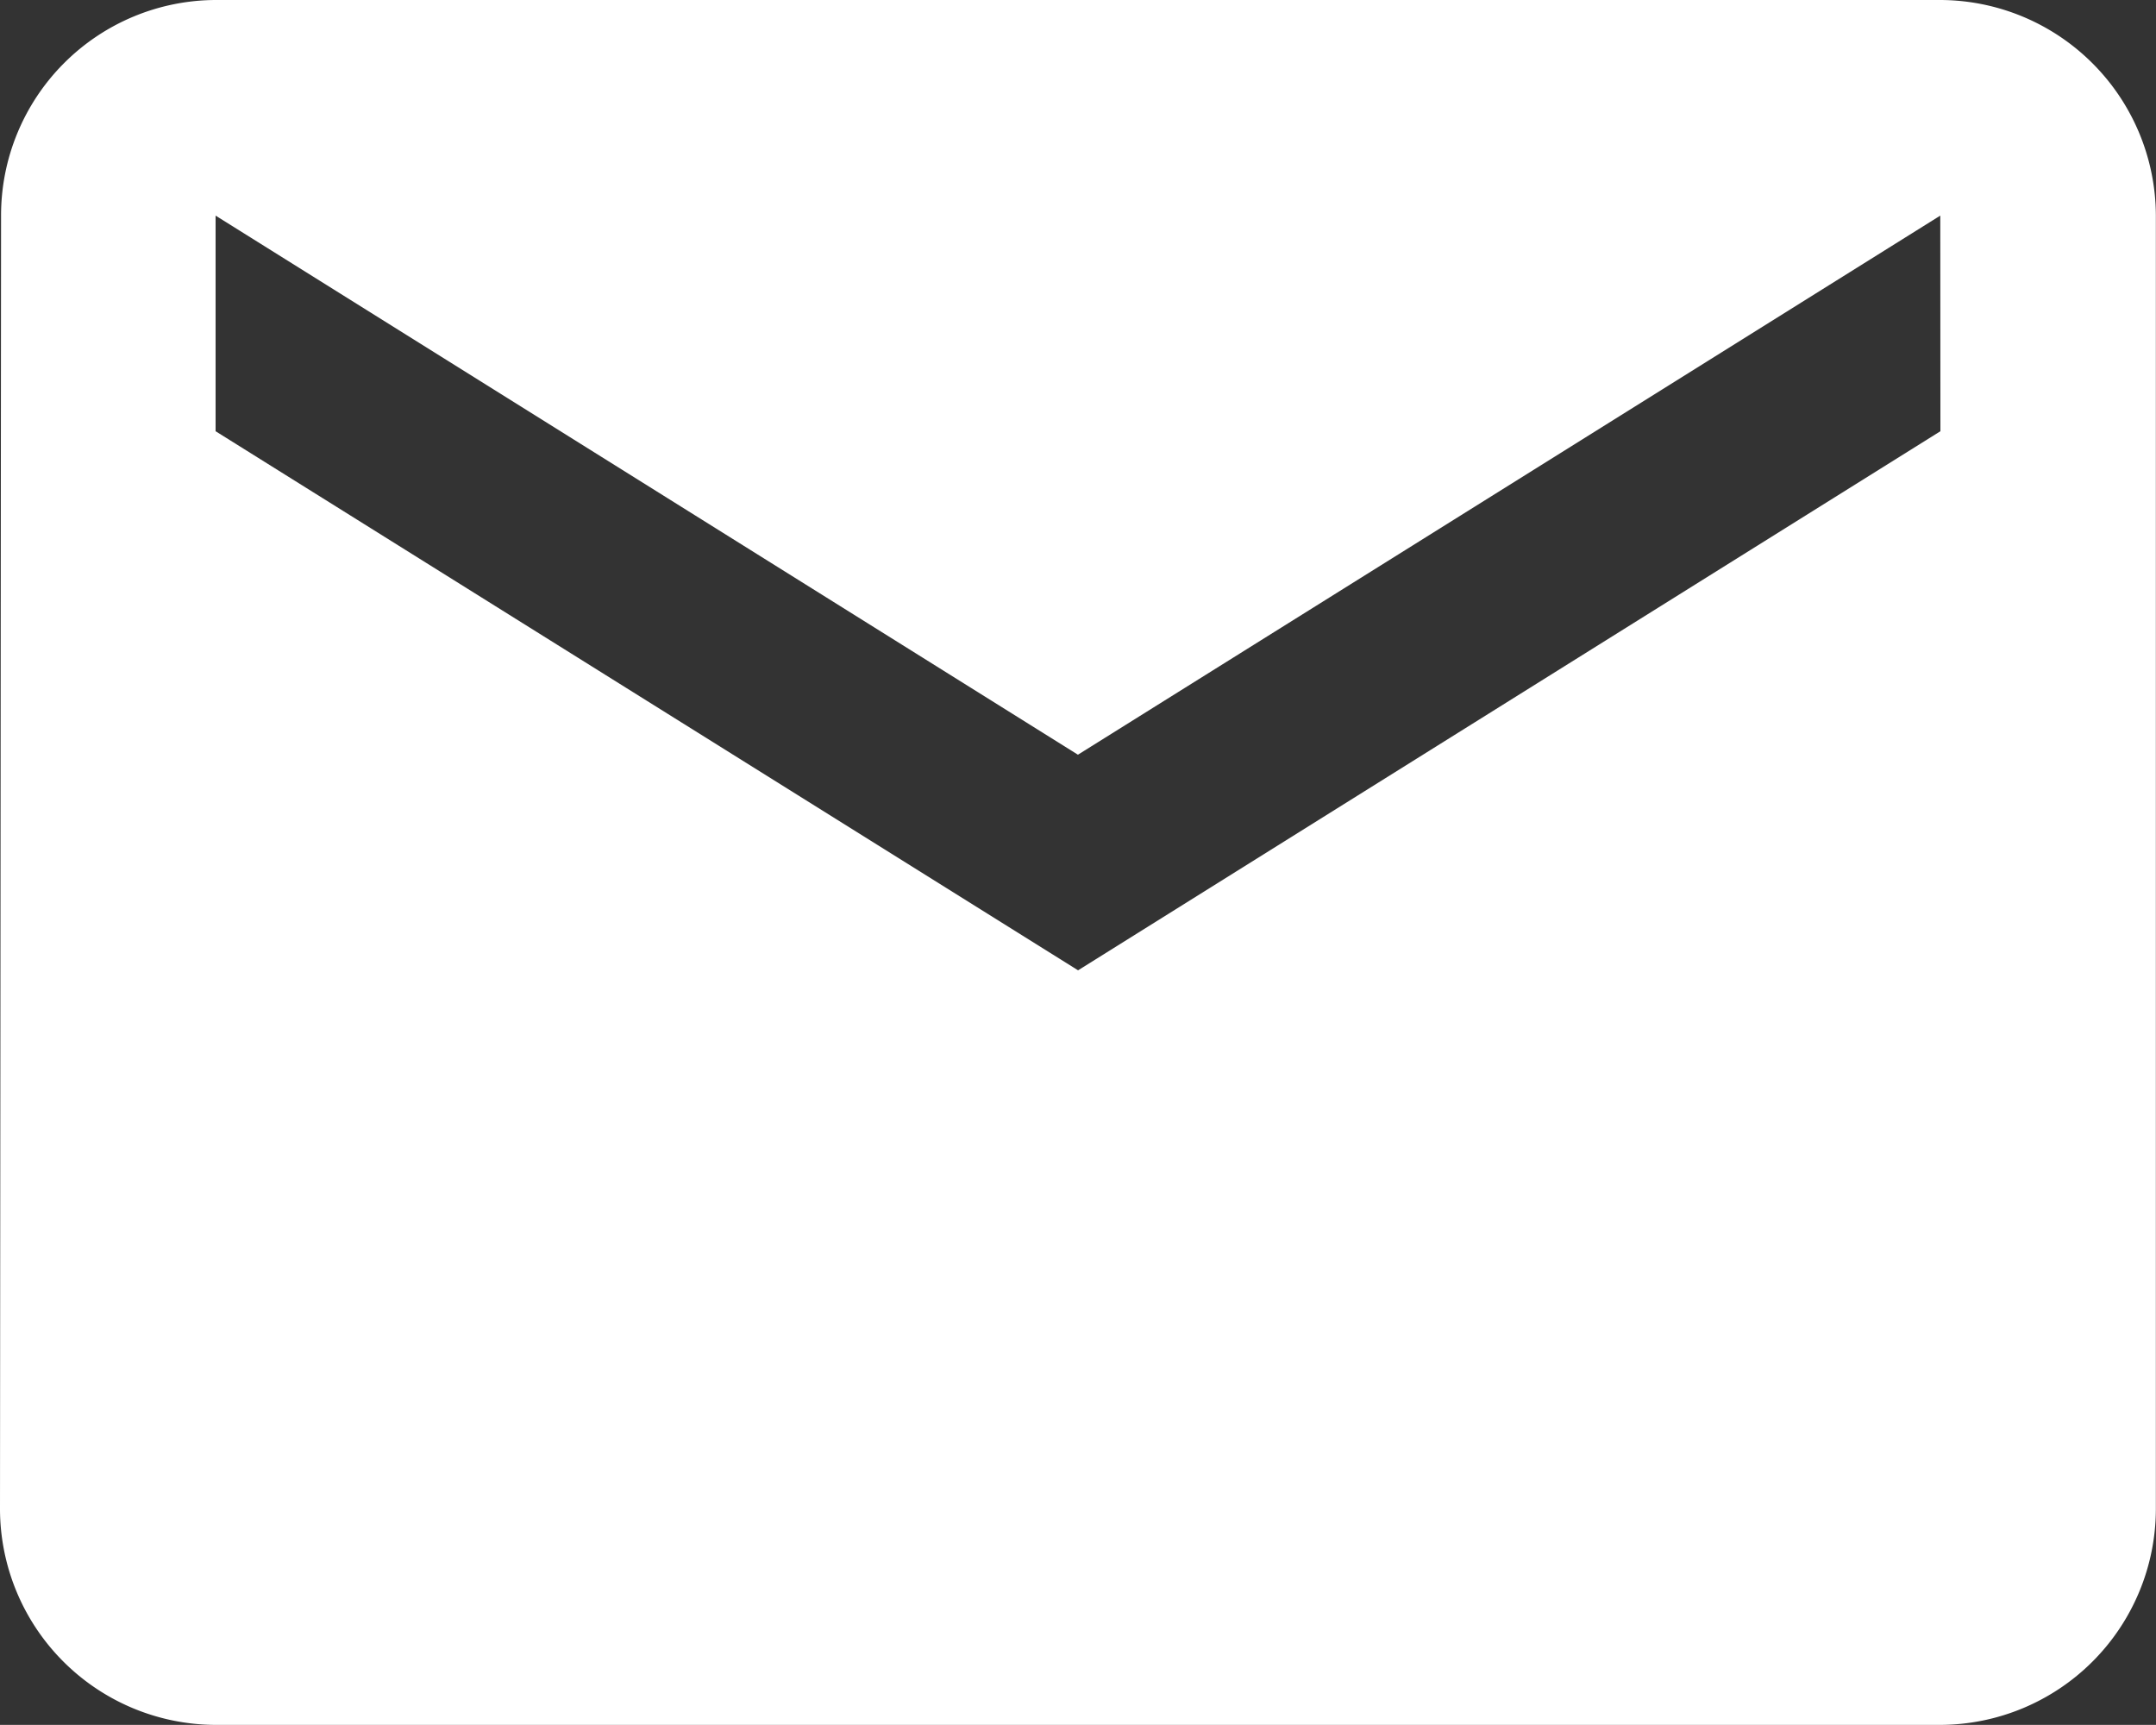 <?xml version="1.0" encoding="UTF-8"?>
<svg xmlns="http://www.w3.org/2000/svg" width="16.251" height="13" viewBox="0 0 16.251 13">
  <rect x="0" y="0" width="16.251" height="13" fill="#333333" stroke="none"/>
  <path d="M17.626,6h-13A1.623,1.623,0,0,0,3.008,7.625L3,17.375A1.63,1.63,0,0,0,4.625,19h13a1.63,1.63,0,0,0,1.625-1.625V7.625A1.63,1.63,0,0,0,17.626,6Zm0,3.25-6.5,4.063L4.625,9.25V7.625l6.5,4.063,6.5-4.063Z" transform="translate(-3 -6)" fill="#fff"></path>
</svg>
